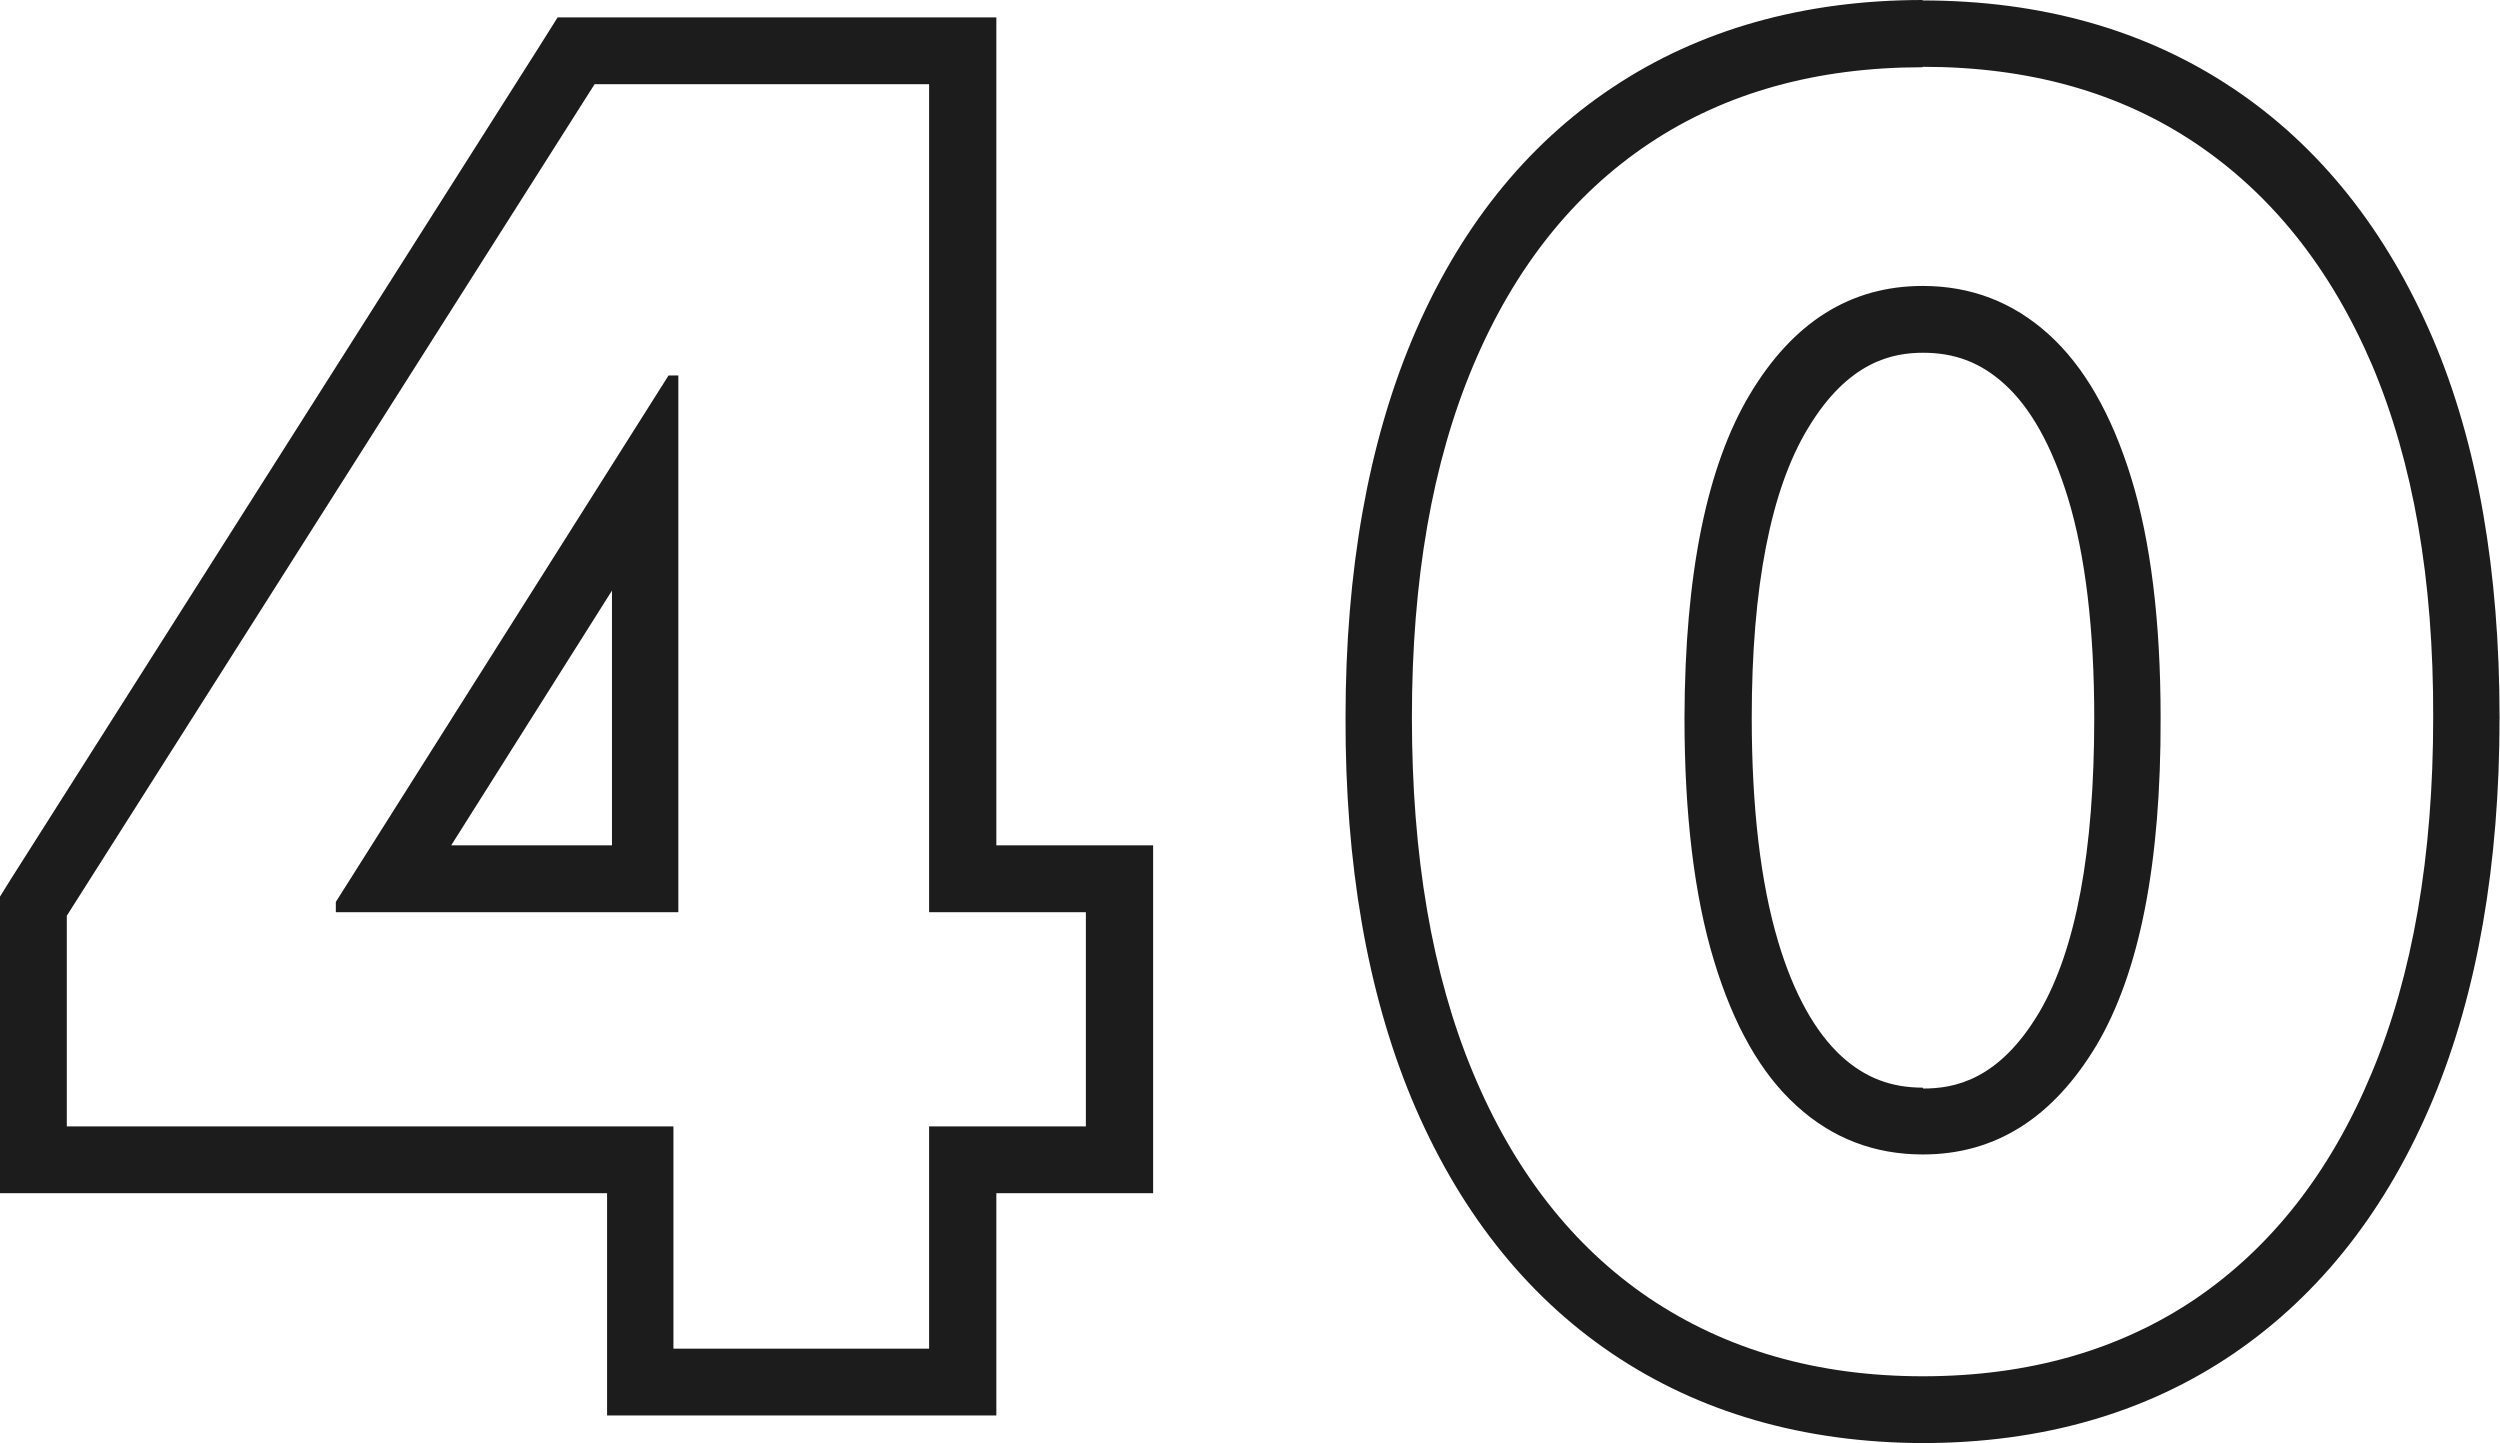 <svg viewBox="0 0 56.13 32.4" height="32.4" width="56.13" xmlns="http://www.w3.org/2000/svg" data-name="Layer 2" id="Layer_2">
  <defs>
    <style>
      .cls-1 {
        fill: #1c1c1c;
      }
    </style>
  </defs>
  <g data-name="Layer 1" id="Layer_1-2">
    <g>
      <path d="M20.86,1.89v18.59h3.52v4.81h-3.52v4.99h-5.74v-4.99H1.5v-4.73L13.35,1.89h7.51M7.54,20.48h7.69v-12.05h-.22l-7.47,11.82v.22M22.36.39h-9.84l-.44.7L.23,19.76l-.23.37v6.66h13.63v4.99h8.74v-4.99h3.52v-7.81h-3.52V.39h0ZM10.13,18.98l3.61-5.72v5.72h-3.61Z" class="cls-1"></path>
      <path d="M43.17,1.5c2.38,0,4.42.57,6.13,1.72,1.71,1.15,3.03,2.81,3.96,4.98.92,2.18,1.38,4.81,1.37,7.91,0,3.11-.46,5.78-1.38,7.98-.92,2.21-2.23,3.89-3.94,5.06-1.71,1.16-3.76,1.75-6.14,1.75-2.38,0-4.43-.6-6.15-1.76-1.71-1.16-3.03-2.85-3.95-5.06-.92-2.21-1.37-4.87-1.37-7.97,0-3.1.46-5.73,1.38-7.91.92-2.18,2.24-3.84,3.95-4.98,1.71-1.14,3.76-1.71,6.13-1.71M43.17,25.92c1.63,0,2.92-.82,3.9-2.45.97-1.64,1.45-4.09,1.44-7.36,0-2.15-.22-3.95-.66-5.38-.44-1.43-1.06-2.51-1.86-3.23-.8-.72-1.74-1.08-2.82-1.08-1.62,0-2.91.81-3.88,2.43-.97,1.62-1.46,4.04-1.47,7.26,0,2.18.22,4,.66,5.45.44,1.46,1.06,2.55,1.86,3.27.8.73,1.75,1.09,2.83,1.09M43.17,0c-2.66,0-5.01.66-6.96,1.96-1.96,1.3-3.47,3.2-4.5,5.65-.99,2.36-1.5,5.21-1.5,8.5-.01,3.29.49,6.16,1.48,8.55,1.03,2.47,2.54,4.4,4.49,5.72,1.96,1.33,4.31,2.01,6.98,2.02,2.69,0,5.04-.68,6.99-2.01,1.95-1.33,3.45-3.25,4.48-5.72.99-2.38,1.49-5.26,1.49-8.56,0-3.28-.49-6.14-1.49-8.49-1.04-2.44-2.55-4.34-4.5-5.64-1.96-1.31-4.3-1.97-6.97-1.97h0ZM43.17,24.42c-.71,0-1.29-.22-1.82-.7-.59-.54-1.08-1.41-1.43-2.59-.39-1.31-.59-3-.59-5.02,0-2.93.43-5.12,1.26-6.49.91-1.52,1.92-1.7,2.59-1.7.71,0,1.29.22,1.82.7.59.53,1.07,1.39,1.43,2.56.39,1.28.59,2.95.59,4.94,0,2.99-.41,5.2-1.23,6.6-.91,1.54-1.92,1.72-2.61,1.72h0Z" class="cls-1"></path>
    </g>
  </g>
</svg>
